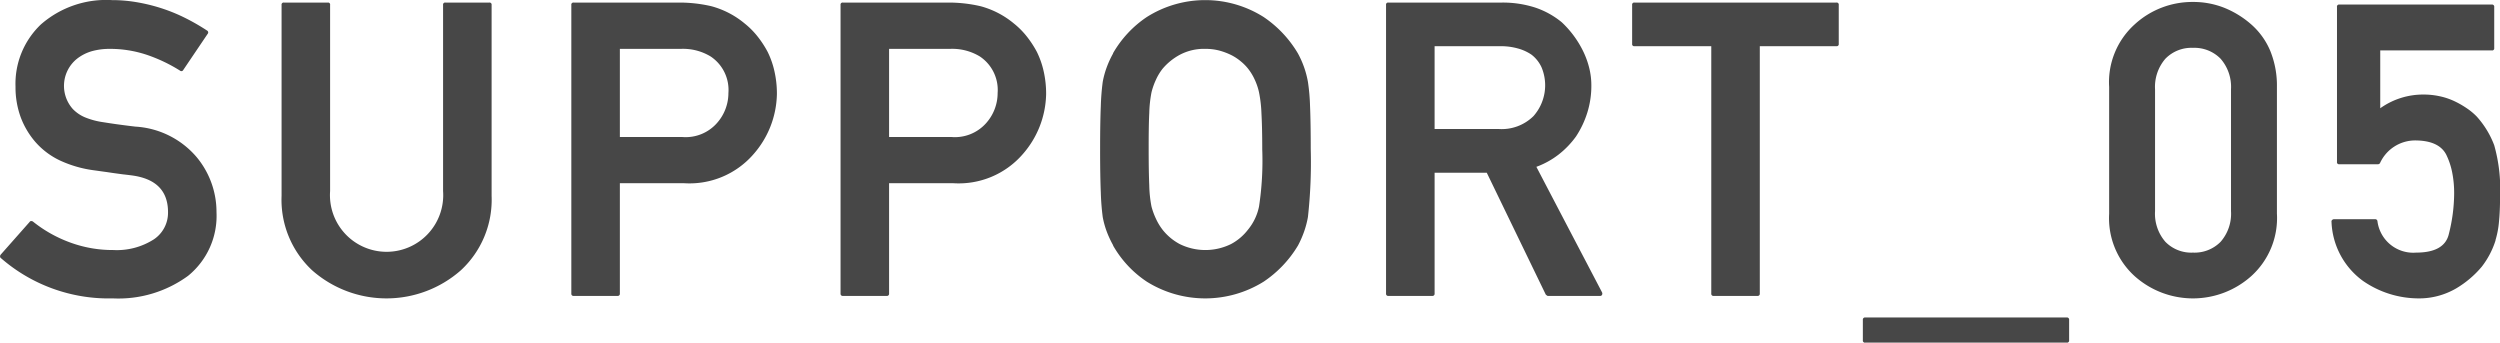 <svg xmlns="http://www.w3.org/2000/svg" width="242.469" height="33.25" viewBox="0 0 242.469 33.25">
  <defs>
    <style>
      .cls-1 {
        fill: #474747;
        fill-rule: evenodd;
      }
    </style>
  </defs>
  <path id="suport_ttl05.svg" class="cls-1" d="M552.846,1853.61a0.275,0.275,0,0,0-.058.17,0.188,0.188,0,0,0,.078.16,15.912,15.912,0,0,0,10.859,3.91,11.448,11.448,0,0,0,7.3-2.19,7.489,7.489,0,0,0,2.754-6.17,8.312,8.312,0,0,0-1.934-5.35,8.453,8.453,0,0,0-5.937-2.95c-0.69-.08-1.289-0.16-1.8-0.23s-0.951-.14-1.328-0.2a7.321,7.321,0,0,1-1.778-.48,3.548,3.548,0,0,1-1.152-.79,3.37,3.37,0,0,1,.41-4.89,4.253,4.253,0,0,1,1.446-.73,6.4,6.4,0,0,1,1.738-.22,11.222,11.222,0,0,1,3.555.57,15.325,15.325,0,0,1,3.242,1.54,0.2,0.2,0,0,0,.312-0.06l2.364-3.5a0.209,0.209,0,0,0-.059-0.33,20.687,20.687,0,0,0-2.041-1.18,16.569,16.569,0,0,0-2.227-.93,17.13,17.13,0,0,0-2.4-.61,14.258,14.258,0,0,0-2.549-.23,9.61,9.61,0,0,0-6.894,2.36,7.94,7.94,0,0,0-2.461,6.04,8.457,8.457,0,0,0,.488,2.92,7.879,7.879,0,0,0,1.465,2.47,7.318,7.318,0,0,0,2.412,1.79,11.307,11.307,0,0,0,3.271.93c0.365,0.05.7,0.1,1.006,0.14s0.606,0.09.9,0.13l0.879,0.12c0.293,0.03.6,0.07,0.927,0.11H565.62c2.3,0.32,3.457,1.5,3.457,3.56a3.1,3.1,0,0,1-1.367,2.63,6.663,6.663,0,0,1-3.946,1.04,11.949,11.949,0,0,1-4.228-.75,12.678,12.678,0,0,1-3.545-2,0.282,0.282,0,0,0-.176-0.06,0.169,0.169,0,0,0-.156.08Zm27.244-5.7a9.347,9.347,0,0,0,2.969,7.22,10.908,10.908,0,0,0,14.414,0,9.317,9.317,0,0,0,2.988-7.22v-18.52a0.2,0.2,0,0,0-.234-0.23h-4.238a0.2,0.2,0,0,0-.235.23v18.05a5.493,5.493,0,1,1-10.957,0v-18.05a0.194,0.194,0,0,0-.215-0.23h-4.257a0.2,0.2,0,0,0-.235.23v18.52Zm38.728-14.26a5.159,5.159,0,0,1,2.891.74,3.9,3.9,0,0,1,1.719,3.54,4.377,4.377,0,0,1-1.114,2.92,4.042,4.042,0,0,1-3.339,1.35H612.9v-8.55h5.918Zm-6.152,23.96a0.206,0.206,0,0,0,.234-0.23v-10.7h6.231a8.216,8.216,0,0,0,6.7-2.78,9.082,9.082,0,0,0,2.3-5.86,9.874,9.874,0,0,0-.235-2.2,8.3,8.3,0,0,0-.664-1.9,9.659,9.659,0,0,0-1.006-1.53,7.776,7.776,0,0,0-1.22-1.22,8.491,8.491,0,0,0-3.242-1.68,13.648,13.648,0,0,0-3.184-.35H608.428a0.2,0.2,0,0,0-.235.23v27.99a0.207,0.207,0,0,0,.235.23h4.238Zm32.263-23.96a5.159,5.159,0,0,1,2.891.74,3.905,3.905,0,0,1,1.719,3.54,4.377,4.377,0,0,1-1.114,2.92,4.042,4.042,0,0,1-3.339,1.35h-6.075v-8.55h5.918Zm-6.152,23.96a0.206,0.206,0,0,0,.234-0.23v-10.7h6.231a8.216,8.216,0,0,0,6.7-2.78,9.082,9.082,0,0,0,2.3-5.86,9.874,9.874,0,0,0-.235-2.2,8.344,8.344,0,0,0-.664-1.9,9.729,9.729,0,0,0-1.006-1.53,7.776,7.776,0,0,0-1.22-1.22,8.487,8.487,0,0,0-3.243-1.68,13.634,13.634,0,0,0-3.183-.35H634.539a0.2,0.2,0,0,0-.235.23v27.99a0.207,0.207,0,0,0,.235.23h4.238Zm20.769-10.03a23.287,23.287,0,0,0,.186,2.38,8.326,8.326,0,0,0,.39,1.41,9.74,9.74,0,0,0,.625,1.34h-0.019a10.346,10.346,0,0,0,3.281,3.52,10.711,10.711,0,0,0,11.328,0,11.025,11.025,0,0,0,3.34-3.52,9.878,9.878,0,0,0,.576-1.31,8.99,8.99,0,0,0,.381-1.44,48.277,48.277,0,0,0,.273-6.57c0-1.7-.022-3.09-0.068-4.18a19.054,19.054,0,0,0-.205-2.36,9,9,0,0,0-.977-2.77,11,11,0,0,0-3.32-3.52,10.6,10.6,0,0,0-11.328,0,10.529,10.529,0,0,0-3.281,3.52h0.019a9.331,9.331,0,0,0-.625,1.35,8.439,8.439,0,0,0-.39,1.42,23.031,23.031,0,0,0-.186,2.36c-0.046,1.09-.068,2.48-0.068,4.18S659.5,1846.5,659.546,1847.58Zm4.7-7.66a11.884,11.884,0,0,1,.215-2.05,6.618,6.618,0,0,1,.43-1.22,5.107,5.107,0,0,1,.644-1.07,5.779,5.779,0,0,1,1.661-1.35,5,5,0,0,1,2.5-.58,5.191,5.191,0,0,1,1.328.16,6.424,6.424,0,0,1,1.152.43,4.78,4.78,0,0,1,.947.62,4.6,4.6,0,0,1,.713.72,5.153,5.153,0,0,1,.645,1.07,5.781,5.781,0,0,1,.41,1.22,12.379,12.379,0,0,1,.234,2.02c0.052,0.92.078,2.08,0.078,3.5a29.654,29.654,0,0,1-.312,5.55,5.152,5.152,0,0,1-1.074,2.25,5.072,5.072,0,0,1-1.641,1.39,5.635,5.635,0,0,1-4.98,0,5.286,5.286,0,0,1-1.661-1.39,5.516,5.516,0,0,1-.634-1.05,6.836,6.836,0,0,1-.44-1.2,11.863,11.863,0,0,1-.215-2.04q-0.059-1.38-.058-3.51C664.185,1842,664.2,1840.84,664.243,1839.92Zm34.119-6.53a6.038,6.038,0,0,1,1.631.22,4.39,4.39,0,0,1,1.318.6,3.254,3.254,0,0,1,.987,1.25,4.512,4.512,0,0,1-.791,4.71,4.373,4.373,0,0,1-3.4,1.25h-6.191v-8.03h6.445Zm-6.68,24.22a0.207,0.207,0,0,0,.235-0.23v-11.72h5.058l5.723,11.82c0.026,0.02.059,0.05,0.1,0.08a0.152,0.152,0,0,0,.117.05h5.039a0.2,0.2,0,0,0,.2-0.1,0.282,0.282,0,0,0,0-.25c-1.054-2.02-2.116-4.04-3.183-6.08s-2.129-4.07-3.184-6.09a8.016,8.016,0,0,0,2.168-1.2,8.562,8.562,0,0,0,1.68-1.75,9.14,9.14,0,0,0,1.093-2.31,8.685,8.685,0,0,0,.391-2.63,6.976,6.976,0,0,0-.234-1.81,8.265,8.265,0,0,0-.635-1.66,9.651,9.651,0,0,0-2-2.66,8.073,8.073,0,0,0-2.559-1.42,10.209,10.209,0,0,0-3.281-.49H687.444a0.2,0.2,0,0,0-.234.23v27.99a0.206,0.206,0,0,0,.234.23h4.238Zm31.541,0a0.206,0.206,0,0,0,.234-0.23v-23.99h7.422a0.2,0.2,0,0,0,.235-0.23v-3.77a0.2,0.2,0,0,0-.235-0.23h-19.57a0.2,0.2,0,0,0-.234.23v3.77a0.2,0.2,0,0,0,.234.23h7.441v23.99a0.207,0.207,0,0,0,.235.23h4.238Zm30,4.53a0.2,0.2,0,0,0,.234-0.23v-1.97a0.21,0.21,0,0,0-.234-0.24H733.689a0.21,0.21,0,0,0-.234.24v1.97a0.2,0.2,0,0,0,.234.23h19.532Zm15.935-12.75a4.124,4.124,0,0,1-1.006,2.97,3.547,3.547,0,0,1-2.686,1.05,3.512,3.512,0,0,1-2.675-1.05,4.147,4.147,0,0,1-1-2.97v-11.82a4.17,4.17,0,0,1,1-2.96,3.518,3.518,0,0,1,2.675-1.06,3.554,3.554,0,0,1,2.686,1.06,4.148,4.148,0,0,1,1.006,2.96v11.82Zm-11.817.23a7.58,7.58,0,0,0,2.481,6.08,8.484,8.484,0,0,0,11.289,0,7.582,7.582,0,0,0,2.5-6.08v-12.28a8.928,8.928,0,0,0-.635-3.47,7.034,7.034,0,0,0-1.865-2.6,9.114,9.114,0,0,0-2.647-1.62,8.137,8.137,0,0,0-3-.55,8.272,8.272,0,0,0-5.644,2.17,7.545,7.545,0,0,0-2.481,6.07v12.28Zm26.072-4.78a0.231,0.231,0,0,0,.2-0.12,3.752,3.752,0,0,1,3.379-2.19c1.562,0,2.578.47,3.046,1.39a6.975,6.975,0,0,1,.567,1.69,10.223,10.223,0,0,1,.195,2.06,16.14,16.14,0,0,1-.508,3.91q-0.409,1.83-3.183,1.83a3.5,3.5,0,0,1-3.75-3.06,0.215,0.215,0,0,0-.235-0.18h-3.984a0.254,0.254,0,0,0-.176.08,0.186,0.186,0,0,0-.058.18,7.414,7.414,0,0,0,3.046,5.72,9.5,9.5,0,0,0,5.313,1.7,7.137,7.137,0,0,0,3.75-.98,9.671,9.671,0,0,0,2.461-2.09,8.15,8.15,0,0,0,1.347-2.58l-0.019.02a8.657,8.657,0,0,0,.342-1.78q0.106-1.05.107-2.46a15.688,15.688,0,0,0-.566-4.98,8.751,8.751,0,0,0-1.7-2.79,5.922,5.922,0,0,0-.948-0.79,8.8,8.8,0,0,0-1.2-.69,6.6,6.6,0,0,0-1.416-.48,7.31,7.31,0,0,0-1.572-.17,7.151,7.151,0,0,0-4.219,1.33v-5.61h10.82a0.2,0.2,0,0,0,.235-0.23v-3.98a0.21,0.21,0,0,0-.235-0.24h-14.8a0.2,0.2,0,0,0-.215.24v15.03a0.191,0.191,0,0,0,.215.22h3.769Z" transform="translate(-552.781 -1828.91)"/>
</svg>
